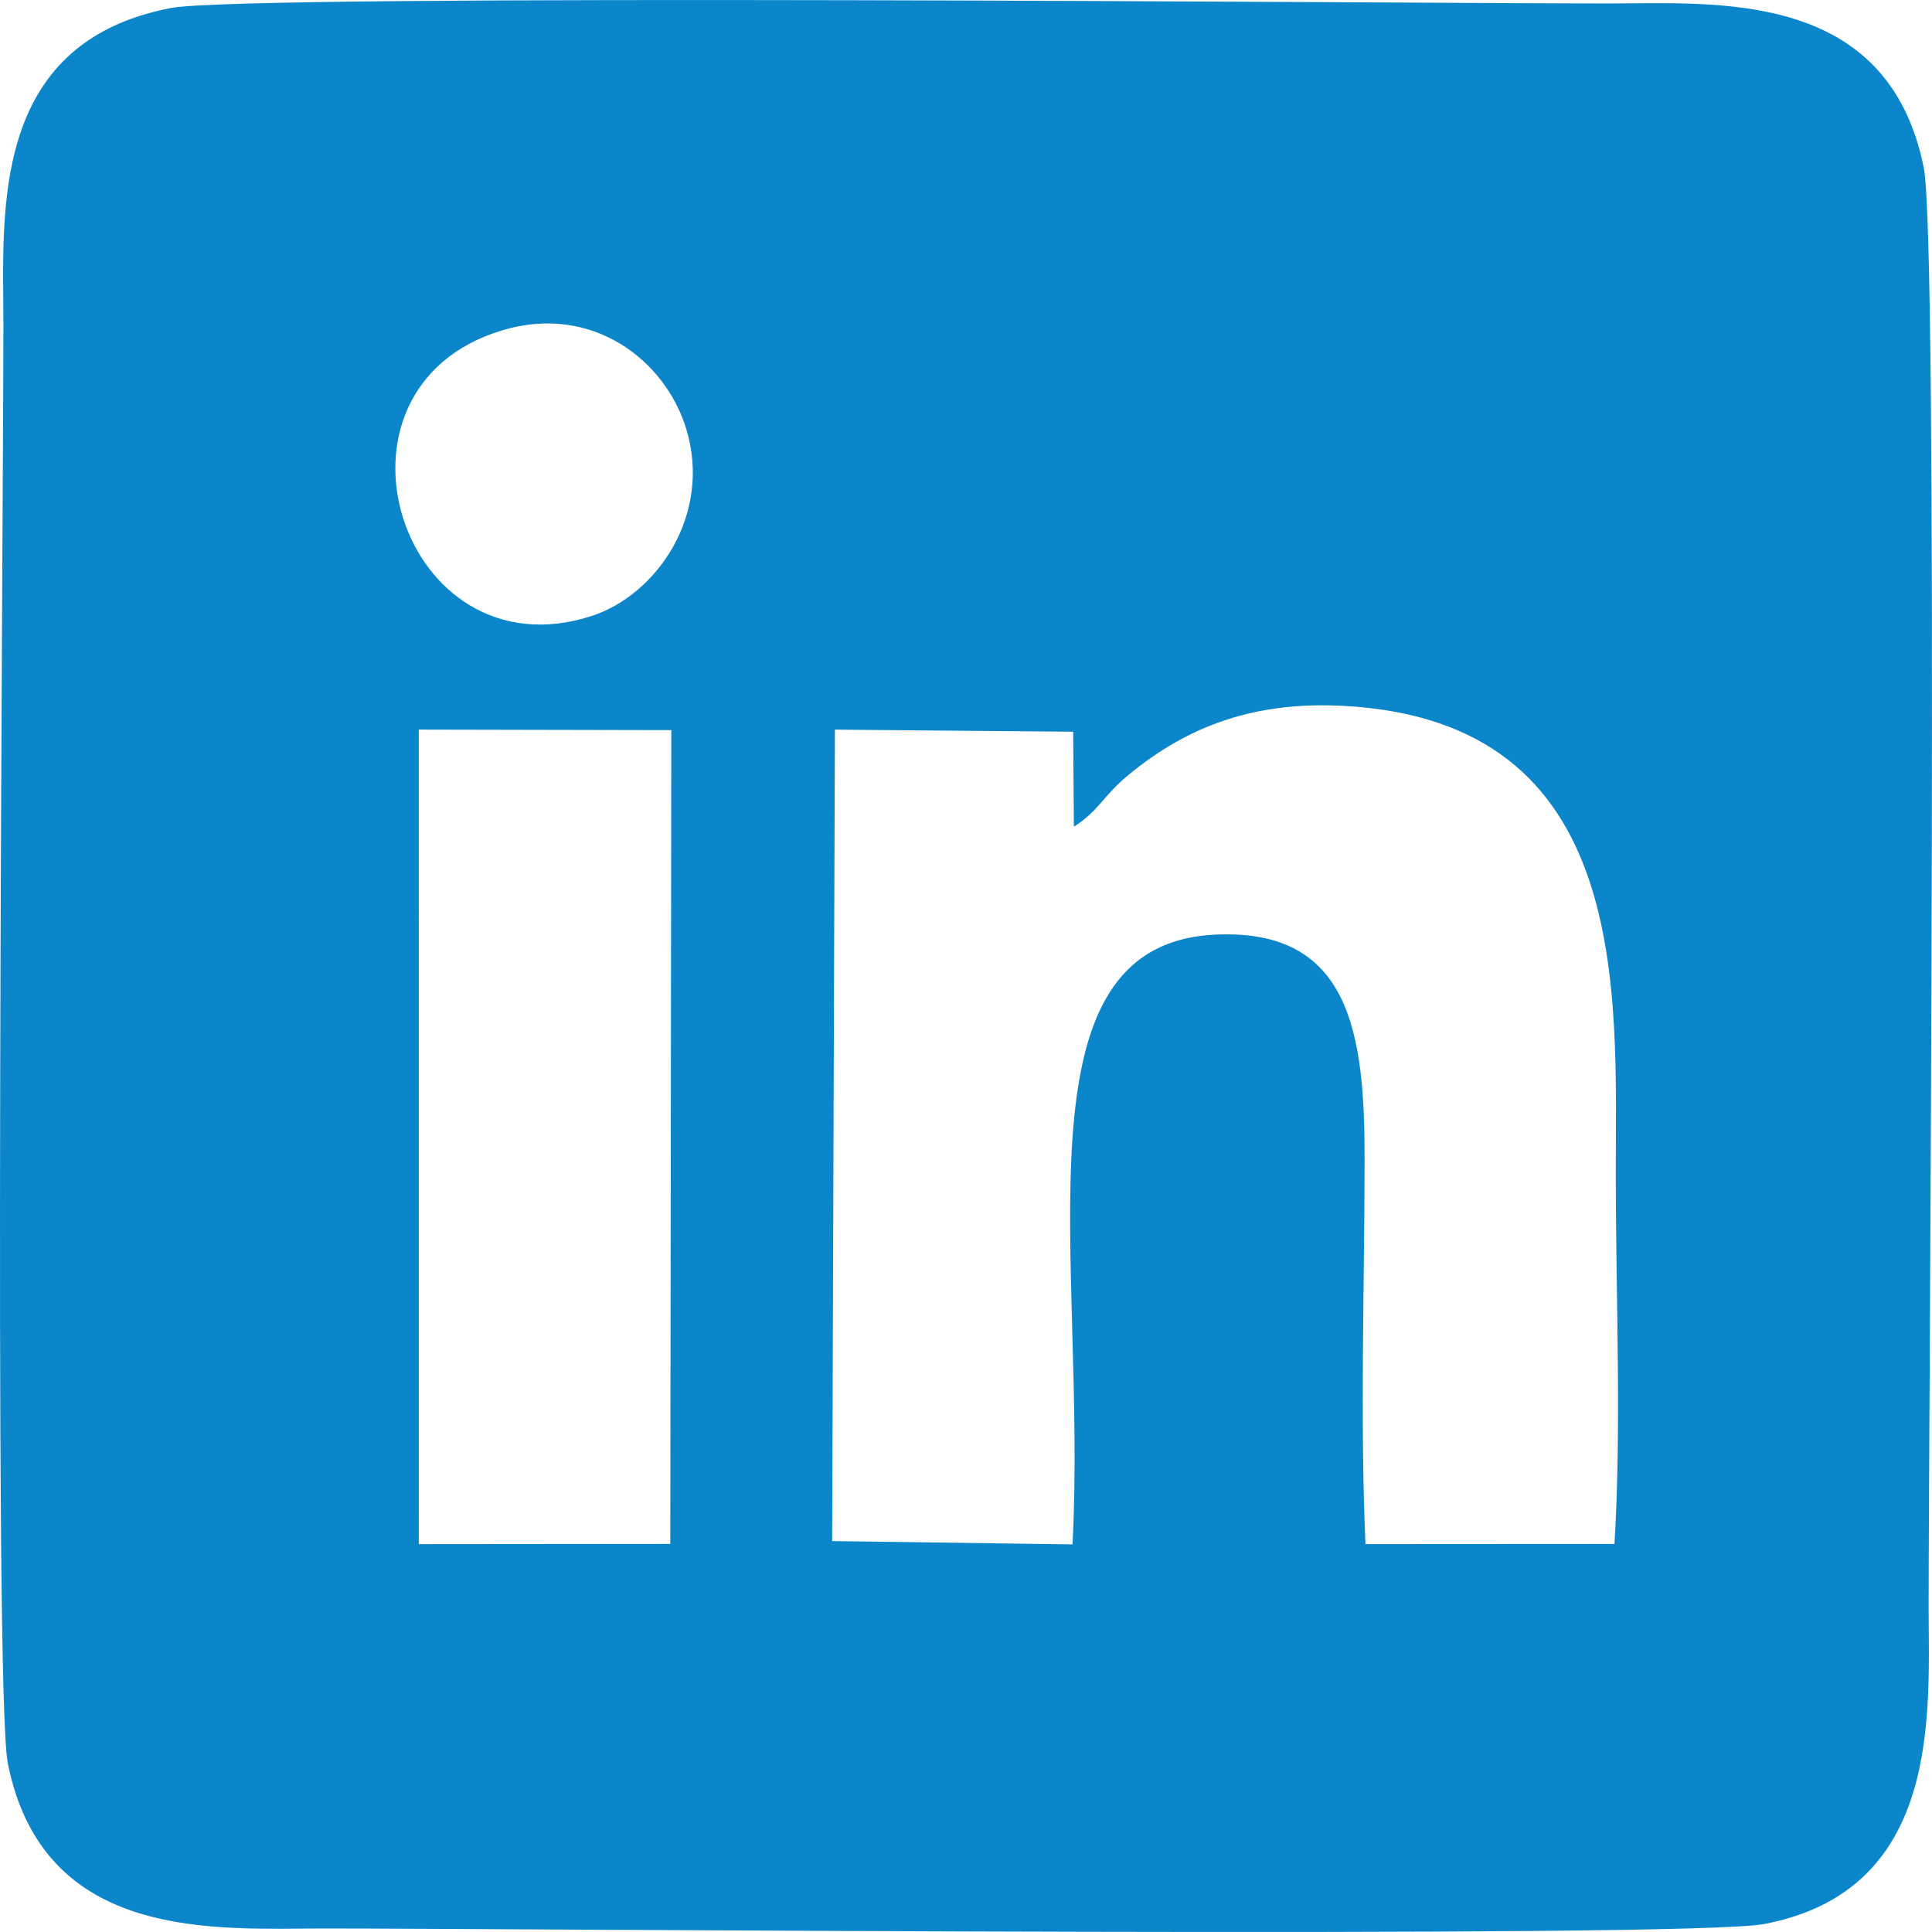<?xml version="1.0" encoding="UTF-8"?>
<!-- Creator: CorelDRAW 2017 -->
<svg xmlns="http://www.w3.org/2000/svg" xmlns:xlink="http://www.w3.org/1999/xlink" xml:space="preserve" width="0.803in" height="0.803in" version="1.1" style="shape-rendering:geometricPrecision; text-rendering:geometricPrecision; image-rendering:optimizeQuality; fill-rule:evenodd; clip-rule:evenodd" viewBox="0 0 1193.3 1193.28">
 <defs>
  <style type="text/css">
   <![CDATA[
    .fil0 {fill:#0B86CA}
   ]]>
  </style>
 </defs>
 <g id="Layer_x0020_1">
  <path class="fil0" d="M105.59 4.93c-112.63,21.59 -103.49,127.26 -103.49,195.49 0.01,111.95 -6.21,843.93 2.72,888.65 22.17,110.98 129.11,102.04 195.43,102.04 114.46,-0.01 841.51,6.4 889.4,-2.74 110.08,-21.02 101.57,-130.79 101.56,-195.33 0,-112.75 6.27,-843.6 -2.97,-889.41 -22.29,-110.65 -128.29,-101.5 -195.38,-101.5 -113.8,0.01 -839.79,-6.3 -887.28,2.8zm557.69 505.67l-0.44 -58.66 -147.17 -1.29 -1.69 501.19 148.45 2.05c9.21,-174.76 -38.43,-370.35 87.9,-376.61 83.7,-4.15 92.55,61.01 92.51,138.32 -0.04,77.75 -2.86,161.03 0.54,238.11l153.8 -0.09c4.39,-72.31 0.8,-155.08 0.8,-228.1 0,-112.24 10.98,-280.19 -168.38,-289.55 -53.51,-2.79 -95.07,11.57 -132.84,42.85 -15.55,12.88 -17.83,21.78 -33.48,31.78zm-404.61 443.13l155.33 -0.14 0.64 -502.64 -156 -0.33 0.03 503.11zm51.53 -749.71c-119.28,35.84 -62.39,214.52 55.21,176.44 40.09,-12.98 74.7,-62.61 58.39,-115.73 -13.08,-42.6 -58.3,-77.34 -113.6,-60.72z"></path>
 </g>
</svg>
